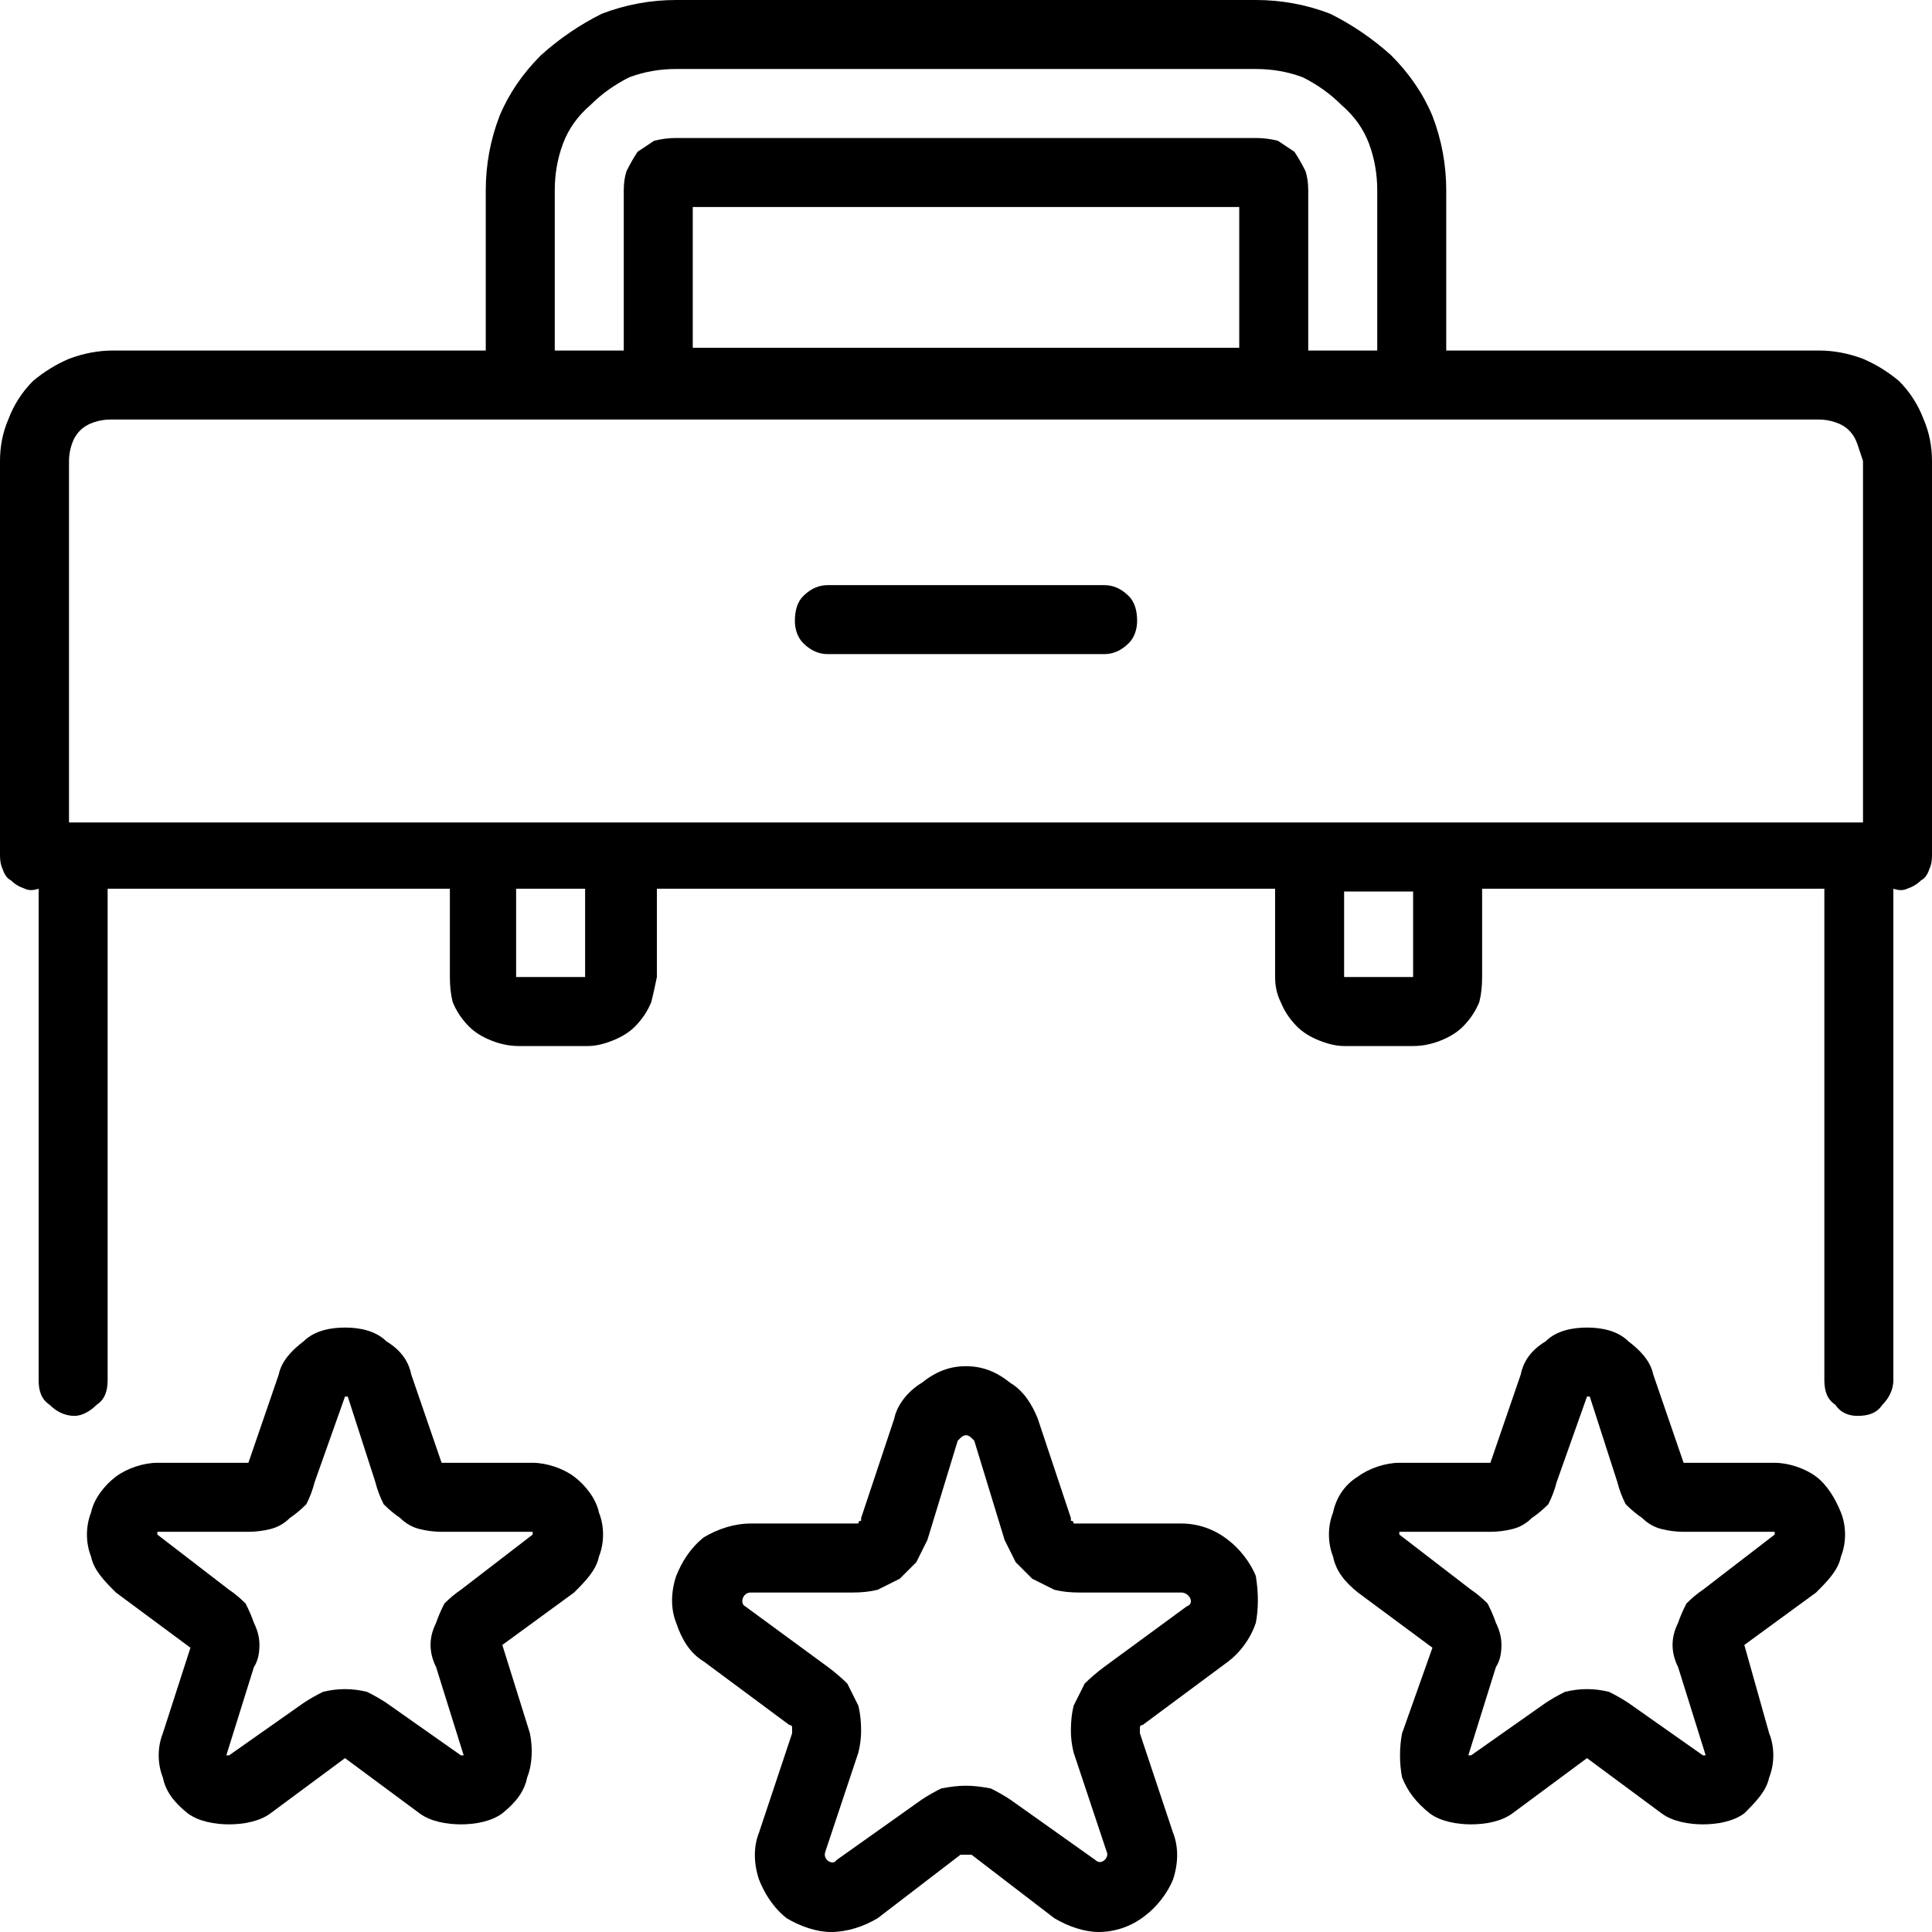 <svg version="1.2" xmlns="http://www.w3.org/2000/svg" viewBox="0 0 70 70" width="70" height="70"><style></style><filter id="f0"><feFlood flood-color="#ed0d0d" flood-opacity="1" /><feBlend mode="normal" in2="SourceGraphic"/><feComposite in2="SourceAlpha" operator="in" /></filter><g filter="url(#f0)"><path  d="m65.9 12.7h-13.5v-5.8q0-1.4-0.5-2.7-0.5-1.2-1.5-2.2-1-0.9-2.2-1.5-1.3-0.5-2.7-0.5h-21q-1.4 0-2.7 0.5-1.2 0.6-2.2 1.5-1 1-1.5 2.2-0.5 1.3-0.5 2.7v5.8h-13.5q-0.8 0-1.6 0.3-0.7 0.3-1.3 0.8-0.6 0.6-0.9 1.4-0.3 0.7-0.3 1.5v14.3q0 0.3 0.1 0.5 0.1 0.3 0.3 0.4 0.2 0.2 0.5 0.3 0.2 0.1 0.5 0v17.8c0 0.4 0.1 0.7 0.4 0.9 0.2 0.2 0.5 0.4 0.9 0.4 0.3 0 0.6-0.2 0.8-0.4 0.3-0.2 0.4-0.5 0.4-0.9v-17.8h12.4v3.2q0 0.5 0.1 0.9 0.2 0.5 0.6 0.9 0.3 0.3 0.8 0.5 0.5 0.2 1 0.2h2.5q0.4 0 0.9-0.2 0.5-0.2 0.8-0.5 0.4-0.4 0.6-0.9 0.1-0.4 0.2-0.9v-3.2h22.4v3.2q0 0.5 0.2 0.9 0.2 0.5 0.6 0.9 0.3 0.3 0.8 0.5 0.5 0.2 0.9 0.2h2.5q0.5 0 1-0.2 0.5-0.2 0.8-0.5 0.4-0.4 0.6-0.9 0.1-0.4 0.1-0.9v-3.2h12.4v17.8c0 0.4 0.1 0.7 0.4 0.9 0.2 0.3 0.5 0.4 0.8 0.4 0.4 0 0.7-0.1 0.9-0.4 0.2-0.2 0.4-0.5 0.4-0.9v-17.8q0.3 0.1 0.5 0 0.3-0.1 0.5-0.3 0.2-0.1 0.3-0.4 0.1-0.2 0.1-0.5v-14.3q0-0.8-0.3-1.5-0.3-0.8-0.9-1.4-0.6-0.5-1.3-0.8-0.8-0.3-1.6-0.3zm-45.8-5.8q0-0.9 0.3-1.7 0.3-0.8 1-1.4 0.6-0.6 1.4-1 0.8-0.3 1.7-0.3h21q0.9 0 1.7 0.3 0.8 0.4 1.4 1 0.7 0.6 1 1.4 0.3 0.8 0.3 1.7v5.8h-2.5v-5.8q0-0.4-0.1-0.7-0.2-0.4-0.4-0.7-0.3-0.2-0.6-0.4-0.4-0.1-0.8-0.1h-21q-0.4 0-0.8 0.1-0.3 0.2-0.6 0.4-0.2 0.3-0.4 0.7-0.1 0.3-0.1 0.7v5.8h-2.5zm24.8 0.6v5.1h-19.8v-5.1zm-23.7 27.9h-2.5v-3.2h2.5zm30 0h-2.5v-3.1h2.5zm16.3-5.6h-65v-13.1q0-0.3 0.1-0.6 0.1-0.3 0.3-0.5 0.2-0.2 0.5-0.3 0.3-0.1 0.6-0.1c13.3 0 61.9 0 61.9 0q0.3 0 0.6 0.1 0.3 0.1 0.5 0.3 0.2 0.2 0.3 0.5 0.1 0.3 0.2 0.6z"/><path  d="m40 21.2h-10c-0.3 0-0.6 0.1-0.9 0.4-0.2 0.2-0.3 0.5-0.3 0.9 0 0.3 0.1 0.6 0.3 0.8 0.3 0.3 0.6 0.4 0.9 0.4h10c0.3 0 0.6-0.1 0.9-0.4 0.2-0.2 0.3-0.5 0.3-0.8 0-0.4-0.1-0.7-0.3-0.9-0.3-0.3-0.6-0.4-0.9-0.4z"/><path  d="m42.8 55.2h-3.7q-0.1 0-0.1 0-0.1 0-0.1 0 0-0.1-0.1-0.1 0 0 0-0.1l-1.2-3.6c-0.2-0.5-0.5-1-1-1.3-0.5-0.4-1-0.6-1.6-0.6-0.6 0-1.1 0.2-1.6 0.6-0.5 0.3-0.9 0.8-1 1.3l-1.2 3.6q0 0.1 0 0.1-0.1 0-0.1 0.1 0 0-0.1 0 0 0-0.1 0h-3.7c-0.6 0-1.2 0.2-1.7 0.5-0.5 0.4-0.8 0.9-1 1.4-0.2 0.6-0.2 1.2 0 1.7 0.2 0.6 0.5 1.1 1 1.4l3.1 2.3q0 0 0 0 0.1 0 0.1 0.1 0 0 0 0.1 0 0 0 0.1l-1.2 3.6c-0.2 0.5-0.2 1.1 0 1.7 0.2 0.5 0.5 1 1 1.4 0.5 0.3 1.1 0.5 1.6 0.5 0.6 0 1.2-0.2 1.7-0.5l3-2.3q0.1 0 0.1 0 0.1 0 0.1 0 0 0 0.1 0 0 0 0.1 0l3 2.3c0.5 0.3 1.1 0.5 1.6 0.5 0.6 0 1.2-0.2 1.7-0.6 0.4-0.3 0.8-0.8 1-1.3 0.2-0.6 0.2-1.2 0-1.7l-1.2-3.6q0-0.1 0-0.1 0-0.1 0-0.1 0-0.1 0.1-0.1 0 0 0 0l3.1-2.3c0.4-0.3 0.8-0.8 1-1.4 0.1-0.5 0.1-1.1 0-1.7-0.2-0.5-0.6-1-1-1.3-0.5-0.4-1.1-0.6-1.7-0.6zm0.2 3l-3 2.2q-0.4 0.3-0.7 0.6-0.2 0.4-0.4 0.8-0.1 0.4-0.1 0.9 0 0.4 0.1 0.8l1.2 3.6c0.1 0.2-0.2 0.5-0.4 0.3l-3.1-2.2q-0.3-0.2-0.7-0.4-0.5-0.1-0.9-0.1-0.4 0-0.9 0.1-0.4 0.2-0.7 0.4l-3.1 2.2c-0.1 0.2-0.5 0-0.4-0.3l1.2-3.6q0.1-0.4 0.1-0.8 0-0.5-0.1-0.9-0.2-0.4-0.4-0.8-0.3-0.3-0.7-0.6l-3-2.2c-0.2-0.1-0.1-0.5 0.2-0.5h3.7q0.5 0 0.9-0.1 0.4-0.2 0.8-0.4 0.3-0.3 0.6-0.6 0.2-0.4 0.4-0.8l1.1-3.6q0.1-0.1 0.1-0.1 0.1-0.1 0.2-0.1 0.1 0 0.2 0.1 0 0 0.1 0.1l1.1 3.6q0.2 0.4 0.4 0.8 0.3 0.3 0.6 0.6 0.4 0.2 0.8 0.4 0.4 0.1 0.9 0.1h3.7c0.3 0 0.5 0.4 0.2 0.5z"/><path  d="m64.3 53h-3.3l-1.1-3.2c-0.1-0.5-0.5-0.9-0.9-1.2-0.4-0.4-1-0.5-1.5-0.5-0.5 0-1.1 0.1-1.5 0.5-0.5 0.3-0.8 0.7-0.9 1.2l-1.1 3.2h-3.3c-0.5 0-1.1 0.2-1.5 0.5-0.5 0.3-0.8 0.8-0.9 1.3-0.2 0.5-0.2 1.1 0 1.6 0.1 0.5 0.4 0.9 0.9 1.3l2.7 2-1.1 3.1c-0.1 0.5-0.1 1.1 0 1.6 0.2 0.5 0.5 0.9 1 1.3 0.4 0.3 1 0.4 1.5 0.4 0.5 0 1.1-0.1 1.5-0.4l2.7-2 2.7 2c0.4 0.3 1 0.4 1.5 0.4 0.5 0 1.1-0.1 1.5-0.4 0.4-0.4 0.8-0.8 0.9-1.3 0.2-0.5 0.2-1.1 0-1.6l-0.9-3.2 2.6-1.9c0.4-0.4 0.8-0.8 0.9-1.3 0.2-0.5 0.2-1.1 0-1.6-0.2-0.5-0.5-1-0.9-1.3-0.4-0.3-1-0.5-1.5-0.5zm-2.6 4.6q-0.3 0.2-0.6 0.5-0.2 0.4-0.3 0.7-0.2 0.4-0.2 0.8 0 0.4 0.2 0.8l1 3.2h-0.1l-2.7-1.9q-0.3-0.2-0.7-0.4-0.4-0.1-0.8-0.1-0.4 0-0.8 0.1-0.4 0.2-0.7 0.4l-2.7 1.9h-0.1l1-3.2q0.2-0.3 0.2-0.8 0-0.4-0.2-0.8-0.1-0.3-0.3-0.7-0.3-0.3-0.6-0.5l-2.6-2v-0.1h3.3q0.4 0 0.8-0.1 0.4-0.1 0.7-0.4 0.3-0.2 0.6-0.5 0.2-0.4 0.3-0.8l1.1-3.1q0.1 0 0.1 0l1 3.1q0.1 0.4 0.3 0.8 0.3 0.3 0.6 0.5 0.3 0.3 0.7 0.4 0.4 0.1 0.8 0.1h3.3v0.1z"/><path  d="m19.3 53h-3.3l-1.1-3.2c-0.1-0.5-0.4-0.9-0.9-1.2-0.4-0.4-1-0.5-1.5-0.5-0.5 0-1.1 0.1-1.5 0.5-0.4 0.3-0.8 0.7-0.9 1.2l-1.1 3.2h-3.3c-0.5 0-1.1 0.2-1.5 0.5-0.4 0.3-0.8 0.8-0.9 1.3-0.2 0.5-0.2 1.1 0 1.6 0.1 0.5 0.5 0.9 0.9 1.3l2.7 2-1 3.1c-0.2 0.5-0.2 1.1 0 1.6 0.1 0.5 0.4 0.9 0.9 1.3 0.4 0.3 1 0.4 1.5 0.4 0.5 0 1.1-0.1 1.5-0.4l2.7-2 2.7 2c0.4 0.3 1 0.4 1.5 0.4 0.5 0 1.1-0.1 1.5-0.4 0.5-0.4 0.8-0.8 0.9-1.3 0.2-0.5 0.2-1.1 0.1-1.6l-1-3.2 2.6-1.9c0.4-0.4 0.8-0.8 0.9-1.3 0.2-0.5 0.2-1.1 0-1.6-0.1-0.5-0.5-1-0.9-1.3-0.4-0.3-1-0.5-1.5-0.5zm-2.6 4.6q-0.3 0.2-0.6 0.5-0.2 0.4-0.3 0.7-0.2 0.4-0.2 0.8 0 0.4 0.2 0.8l1 3.2h-0.1l-2.7-1.9q-0.3-0.2-0.7-0.4-0.4-0.1-0.8-0.1-0.4 0-0.8 0.1-0.4 0.2-0.7 0.4l-2.7 1.9h-0.1l1-3.2q0.2-0.3 0.2-0.8 0-0.4-0.2-0.8-0.1-0.3-0.3-0.7-0.3-0.3-0.6-0.5l-2.6-2v-0.1h3.3q0.4 0 0.8-0.1 0.4-0.1 0.7-0.4 0.3-0.2 0.6-0.5 0.2-0.4 0.3-0.8l1.1-3.1q0.1 0 0.1 0l1 3.1q0.1 0.4 0.3 0.8 0.3 0.3 0.6 0.5 0.3 0.3 0.7 0.4 0.4 0.1 0.8 0.1h3.3v0.1z"/></g></svg>